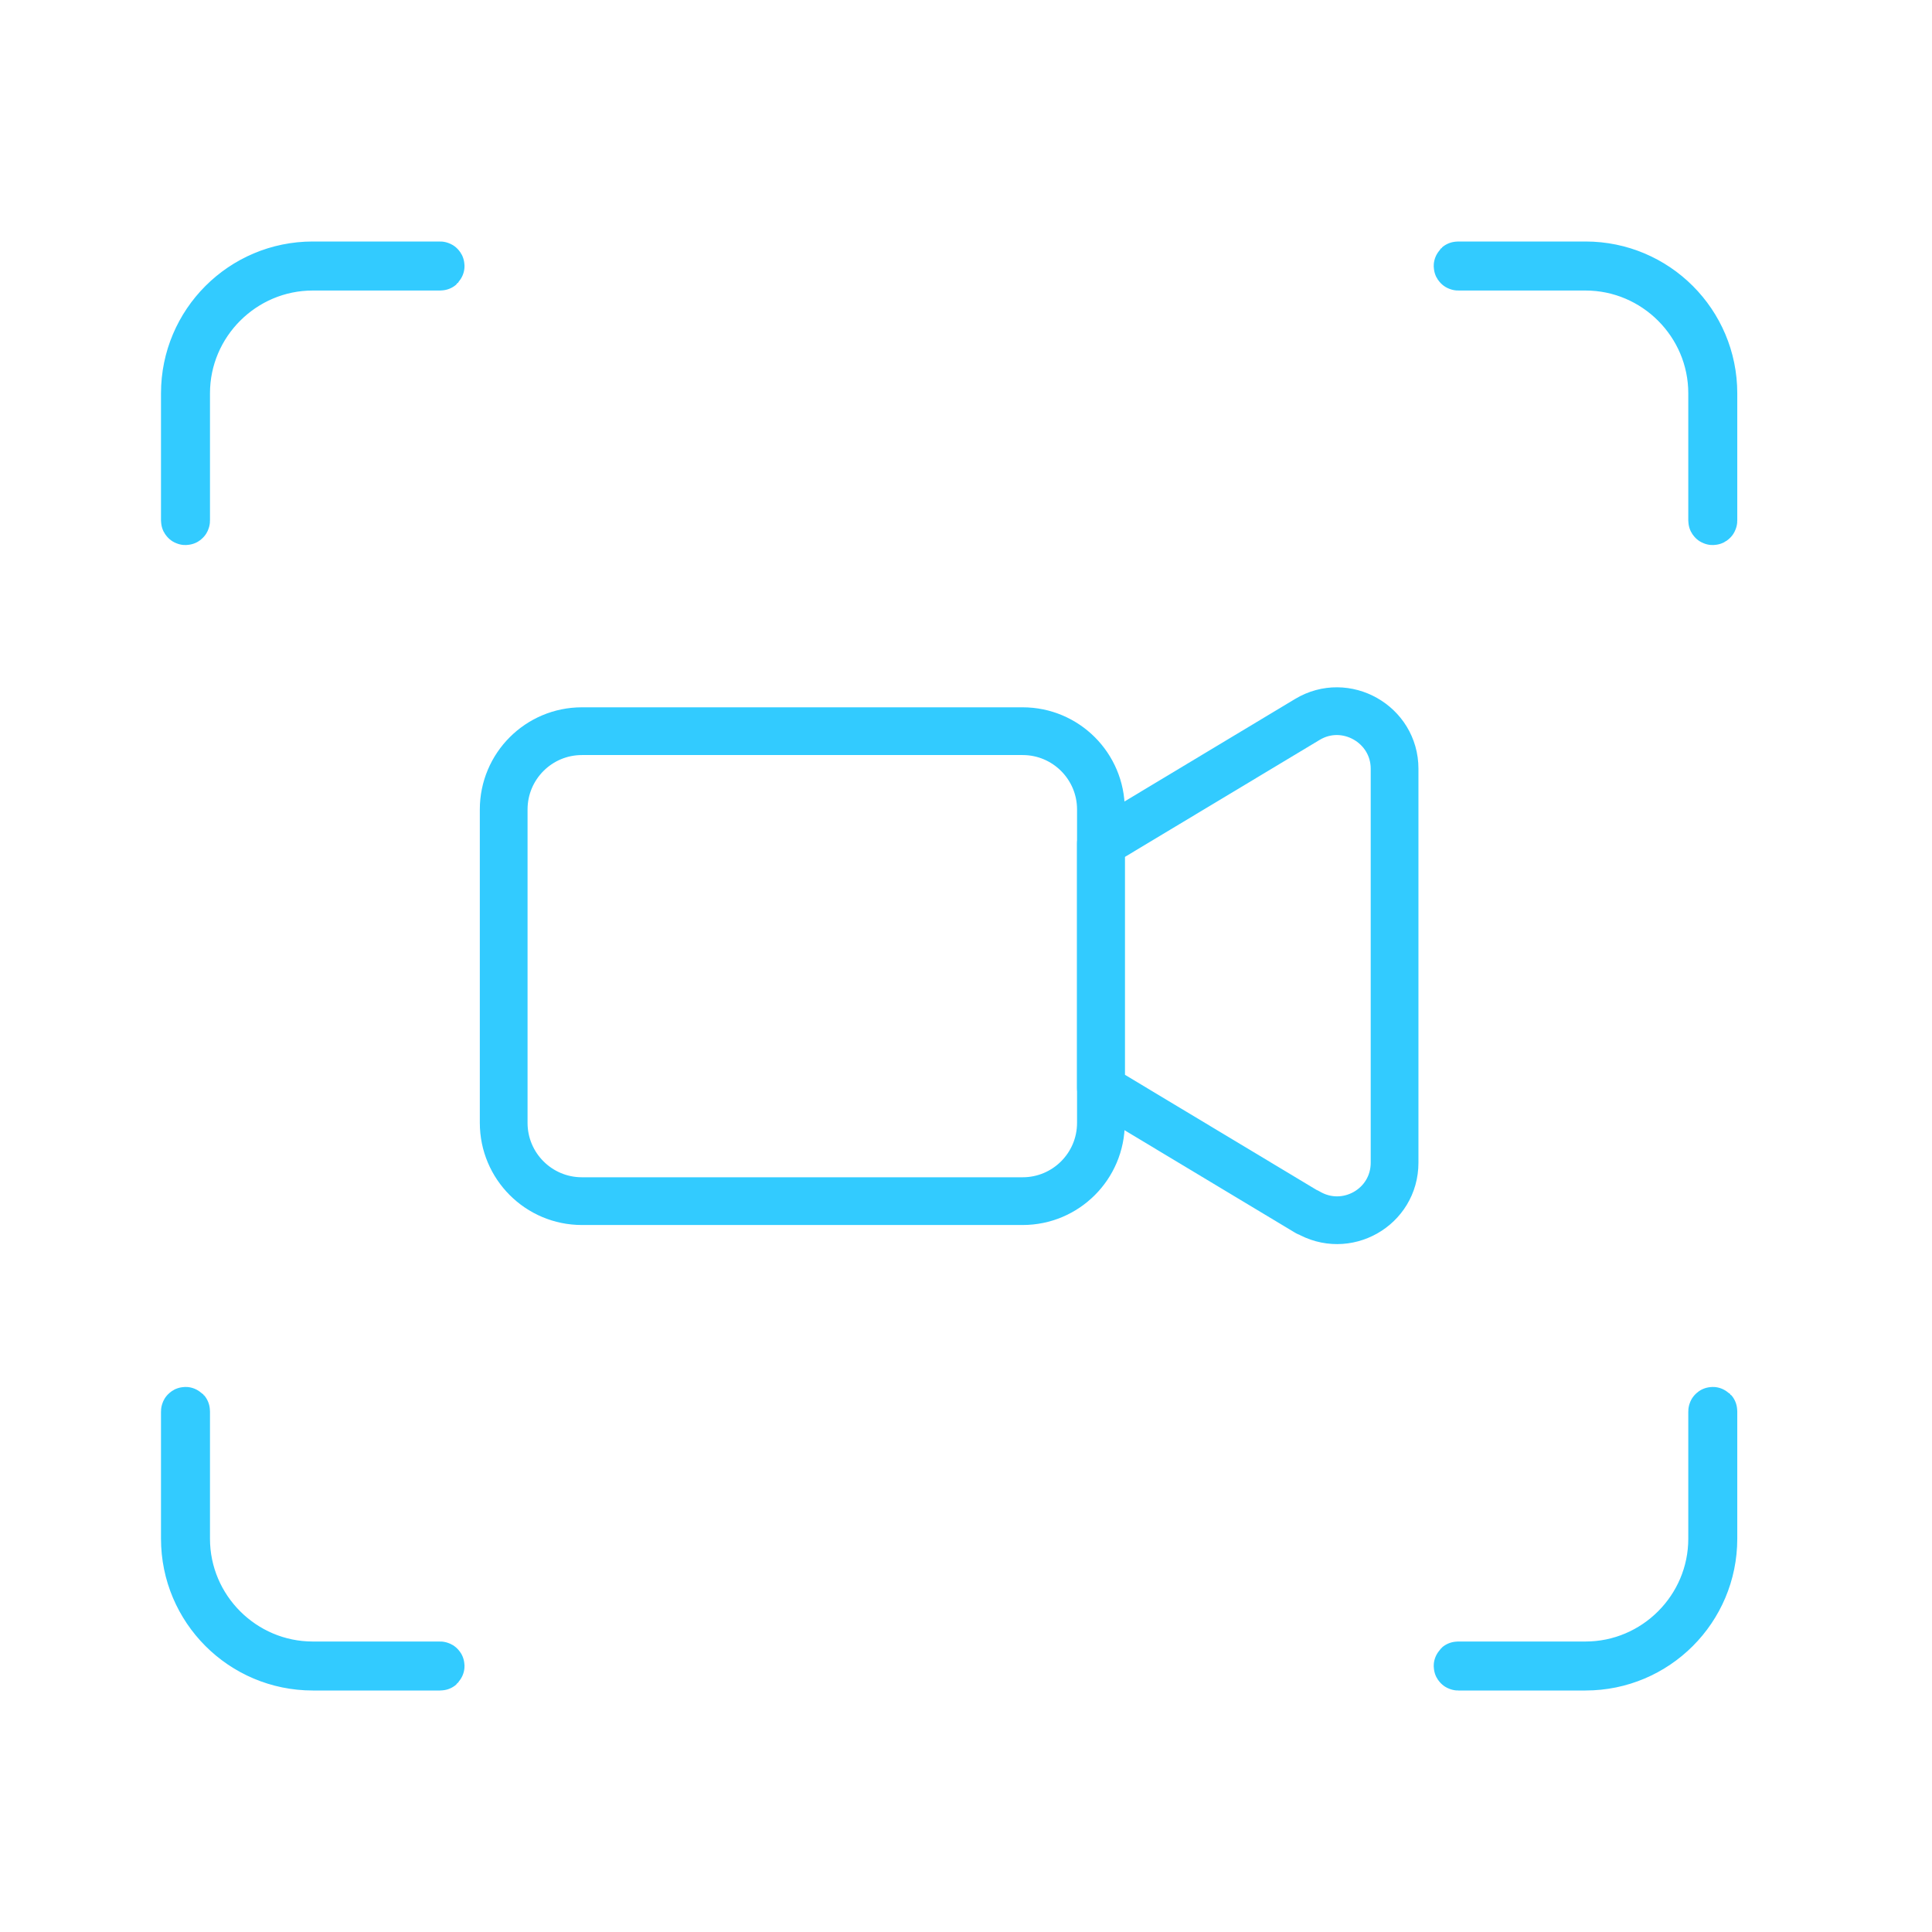 <svg width="48" height="48" viewBox="0 0 48 48" fill="none" xmlns="http://www.w3.org/2000/svg">
<g clip-path="url(#clip0_11_9427)">
<path d="M4.609 12.949C4.609 12.949 4.593 12.949 4.593 12.933V9.771C4.593 8.016 6.016 6.593 7.771 6.593H10.933C10.933 6.593 10.948 6.593 10.948 6.609C10.948 6.625 10.948 6.625 10.933 6.625H7.771C6.039 6.625 4.624 8.04 4.624 9.771V12.933C4.624 12.933 4.624 12.949 4.609 12.949Z" stroke="#32CBFF" stroke-width="1.186" stroke-linecap="round" stroke-linejoin="round"/>
<path d="M10.933 41.407H7.771C6.016 41.407 4.593 39.984 4.593 38.229V35.067C4.593 35.067 4.593 35.051 4.609 35.051C4.624 35.051 4.624 35.051 4.624 35.067V38.229C4.624 39.961 6.039 41.376 7.771 41.376H10.933C10.933 41.376 10.948 41.376 10.948 41.391C10.948 41.407 10.948 41.407 10.933 41.407Z" stroke="#32CBFF" stroke-width="1.186" stroke-linecap="round" stroke-linejoin="round"/>
<path d="M39.391 41.407H36.229C36.229 41.407 36.213 41.407 36.213 41.391C36.213 41.376 36.213 41.376 36.229 41.376H39.391C41.123 41.376 42.538 39.961 42.538 38.229V35.067C42.538 35.067 42.538 35.051 42.553 35.051C42.569 35.051 42.569 35.051 42.569 35.067V38.229C42.569 39.984 41.146 41.407 39.391 41.407Z" stroke="#32CBFF" stroke-width="1.186" stroke-linecap="round" stroke-linejoin="round"/>
<path d="M42.553 12.949C42.553 12.949 42.538 12.949 42.538 12.933V9.771C42.538 8.04 41.123 6.625 39.391 6.625H36.229C36.229 6.625 36.213 6.625 36.213 6.609C36.213 6.593 36.213 6.593 36.229 6.593H39.391C41.146 6.593 42.569 8.016 42.569 9.771V12.933C42.569 12.933 42.569 12.949 42.553 12.949Z" stroke="#32CBFF" stroke-width="1.186" stroke-linecap="round" stroke-linejoin="round"/>
<path d="M25.407 18.166H14.458C13.384 18.166 12.514 19.037 12.514 20.111V27.897C12.514 28.971 13.384 29.842 14.458 29.842H25.407C26.481 29.842 27.352 28.971 27.352 27.897V20.111C27.352 19.037 26.481 18.166 25.407 18.166Z" stroke="#32CBFF" stroke-width="1.186" stroke-linecap="round" stroke-linejoin="round"/>
<path d="M32.483 30.119L27.352 27.036V20.956L32.483 17.873C33.431 17.304 34.648 17.992 34.648 19.099V28.885C34.648 30 33.439 30.68 32.483 30.111V30.119Z" stroke="#32CBFF" stroke-width="1.186" stroke-linecap="round" stroke-linejoin="round"/>
</g>
<defs>
<clipPath id="clip0_11_9427">
<rect width="39.162" height="36" fill="white" transform="translate(4 6)"/>
</clipPath>
</defs>
</svg>
